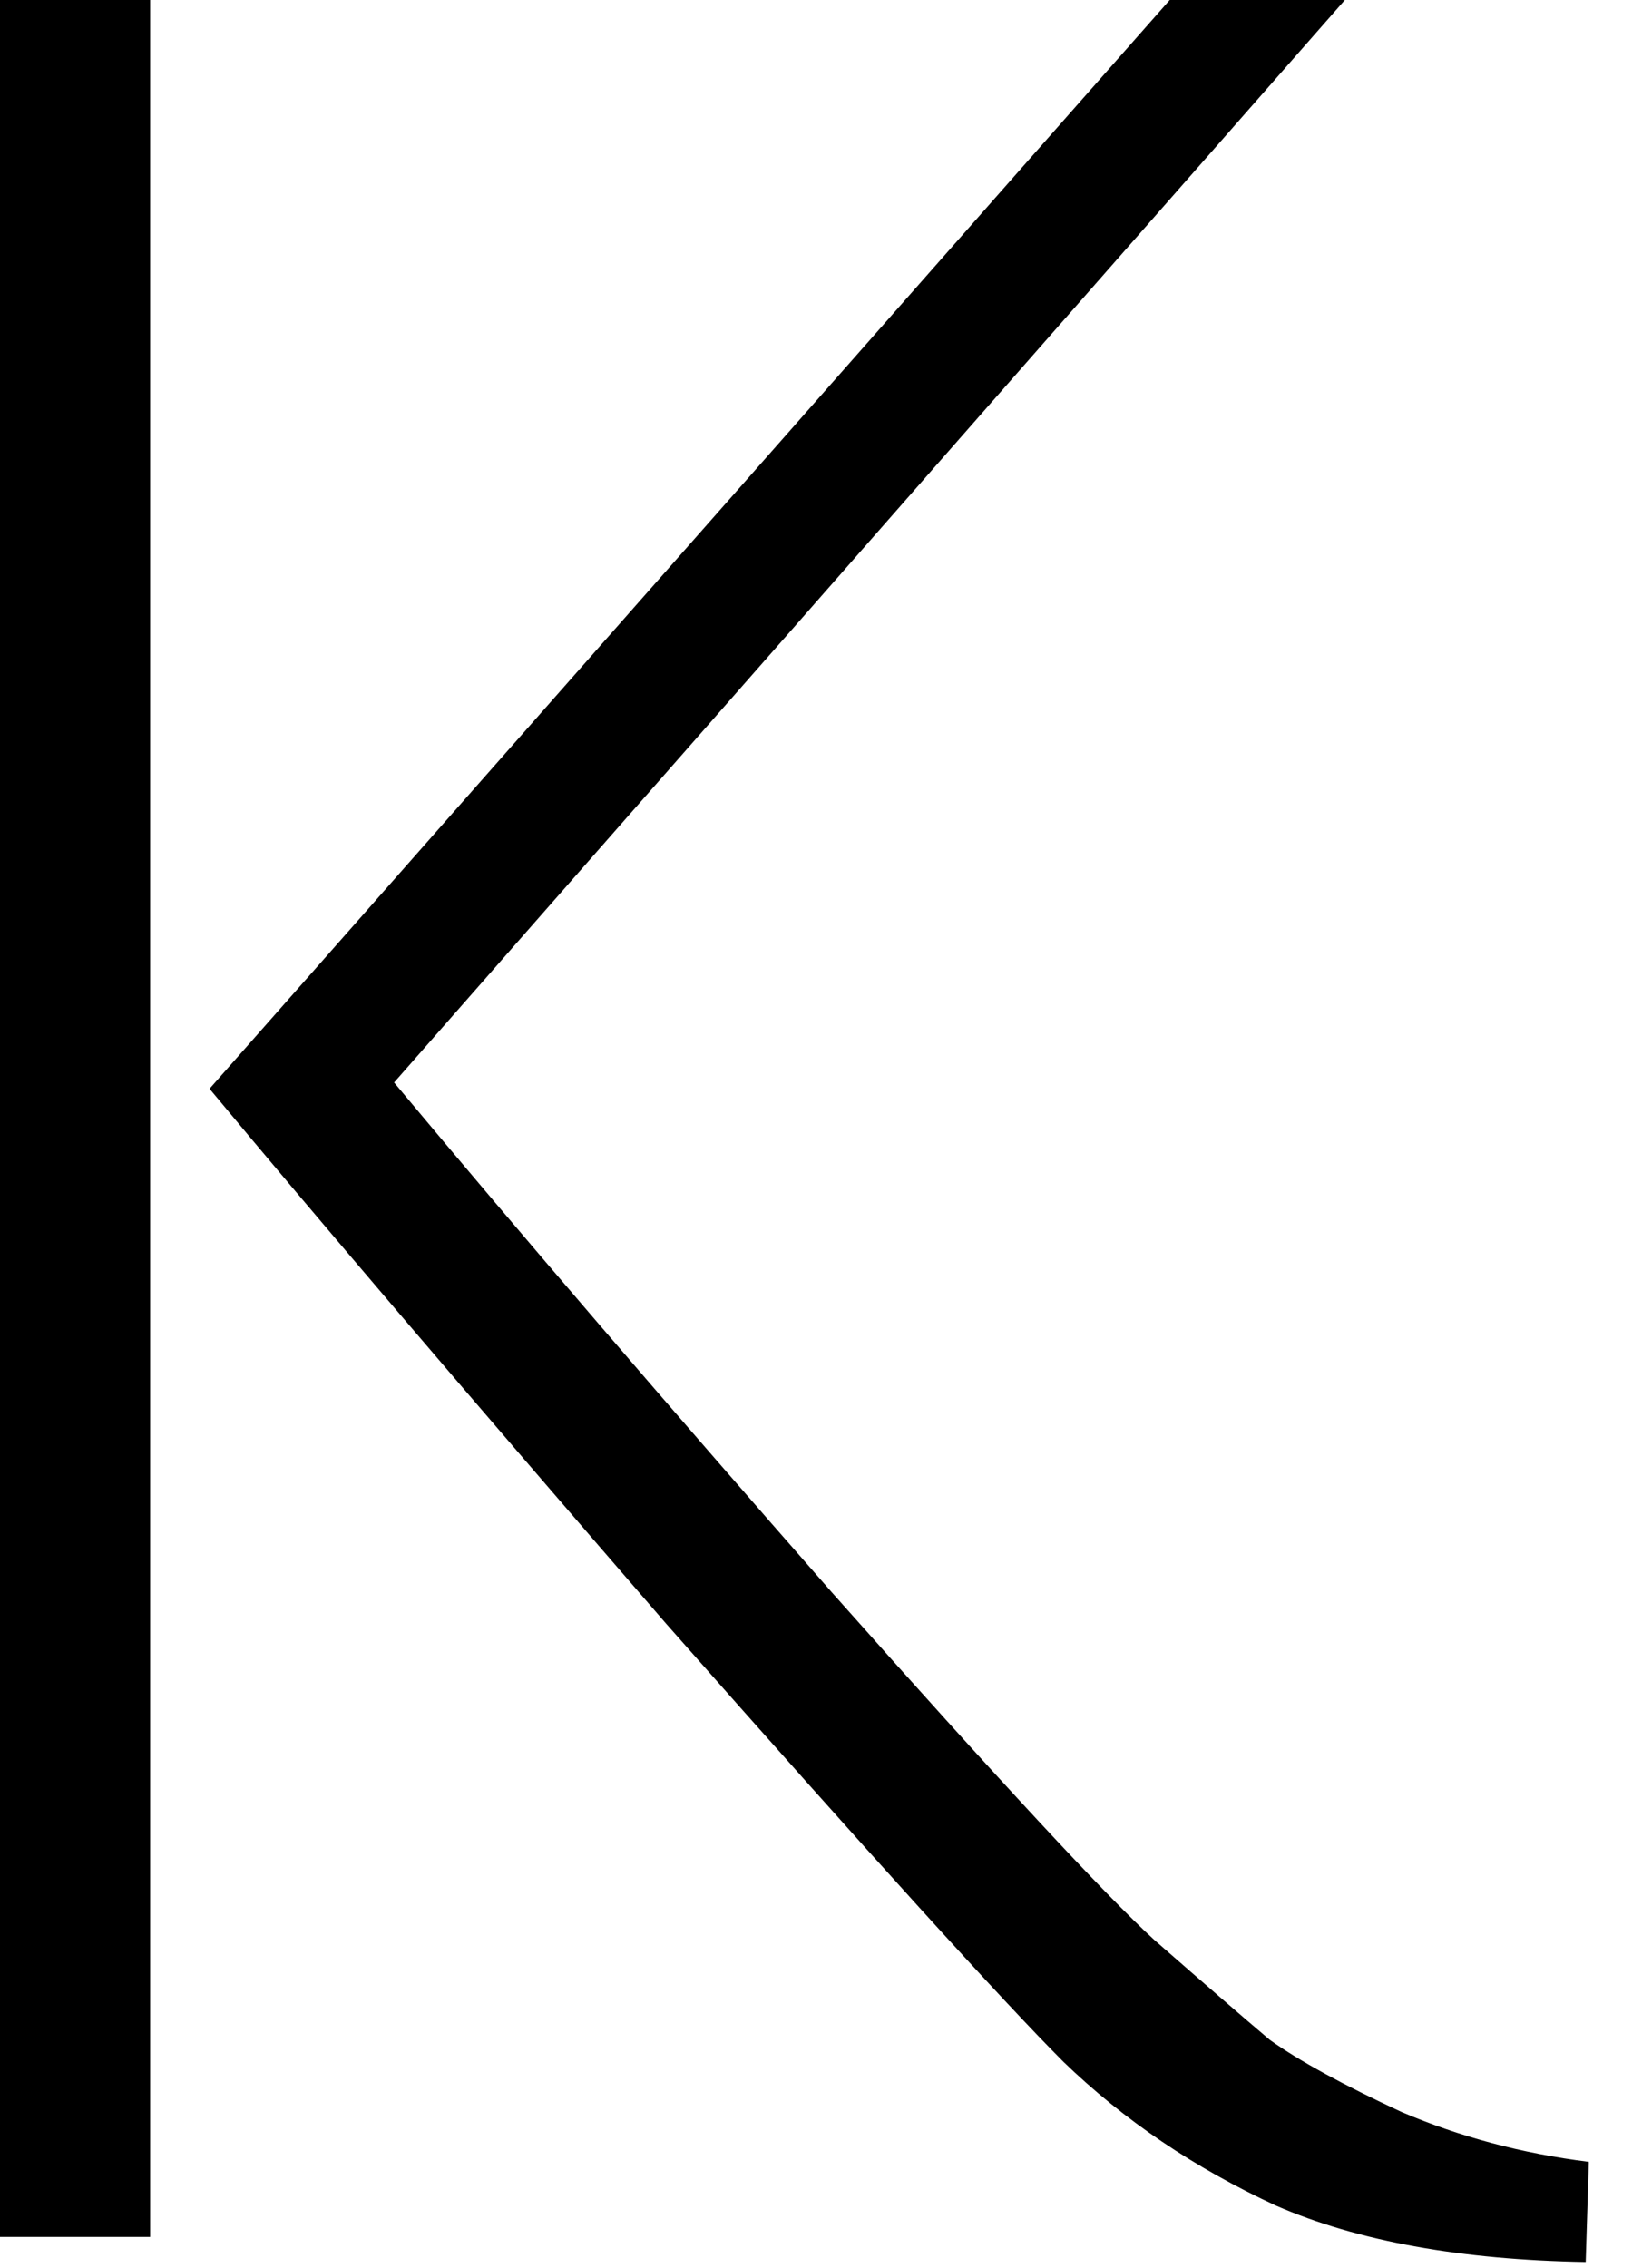 <svg xmlns="http://www.w3.org/2000/svg" version="1.1" xmlns:xlink="http://www.w3.org/1999/xlink" width="21" height="29"><svg width="21" height="29" viewBox="0 0 21 29" fill="none" xmlns="http://www.w3.org/2000/svg">
<path d="M17.2 -2.57492e-05L5.04 13.84C6.667 15.787 8.533 17.96 10.64 20.36C12.773 22.76 14.147 24.24 14.76 24.8C15.4 25.36 15.893 25.787 16.24 26.08C16.613 26.347 17.173 26.653 17.92 27C18.667 27.32 19.467 27.533 20.32 27.64L20.28 28.92C18.68 28.893 17.36 28.653 16.32 28.2C15.28 27.72 14.373 27.107 13.6 26.36C12.827 25.587 11.133 23.72 8.52 20.76C5.933 17.773 3.987 15.493 2.68 13.92L14.96 -2.57492e-05H17.2ZM1.92 -2.57492e-05V28.6H-2.93255e-05V-2.57492e-05H1.92Z" fill="black"></path>
</svg><style>@media (prefers-color-scheme: light) { :root { filter: none; } }
@media (prefers-color-scheme: dark) { :root { filter: invert(100%); } }
</style></svg>